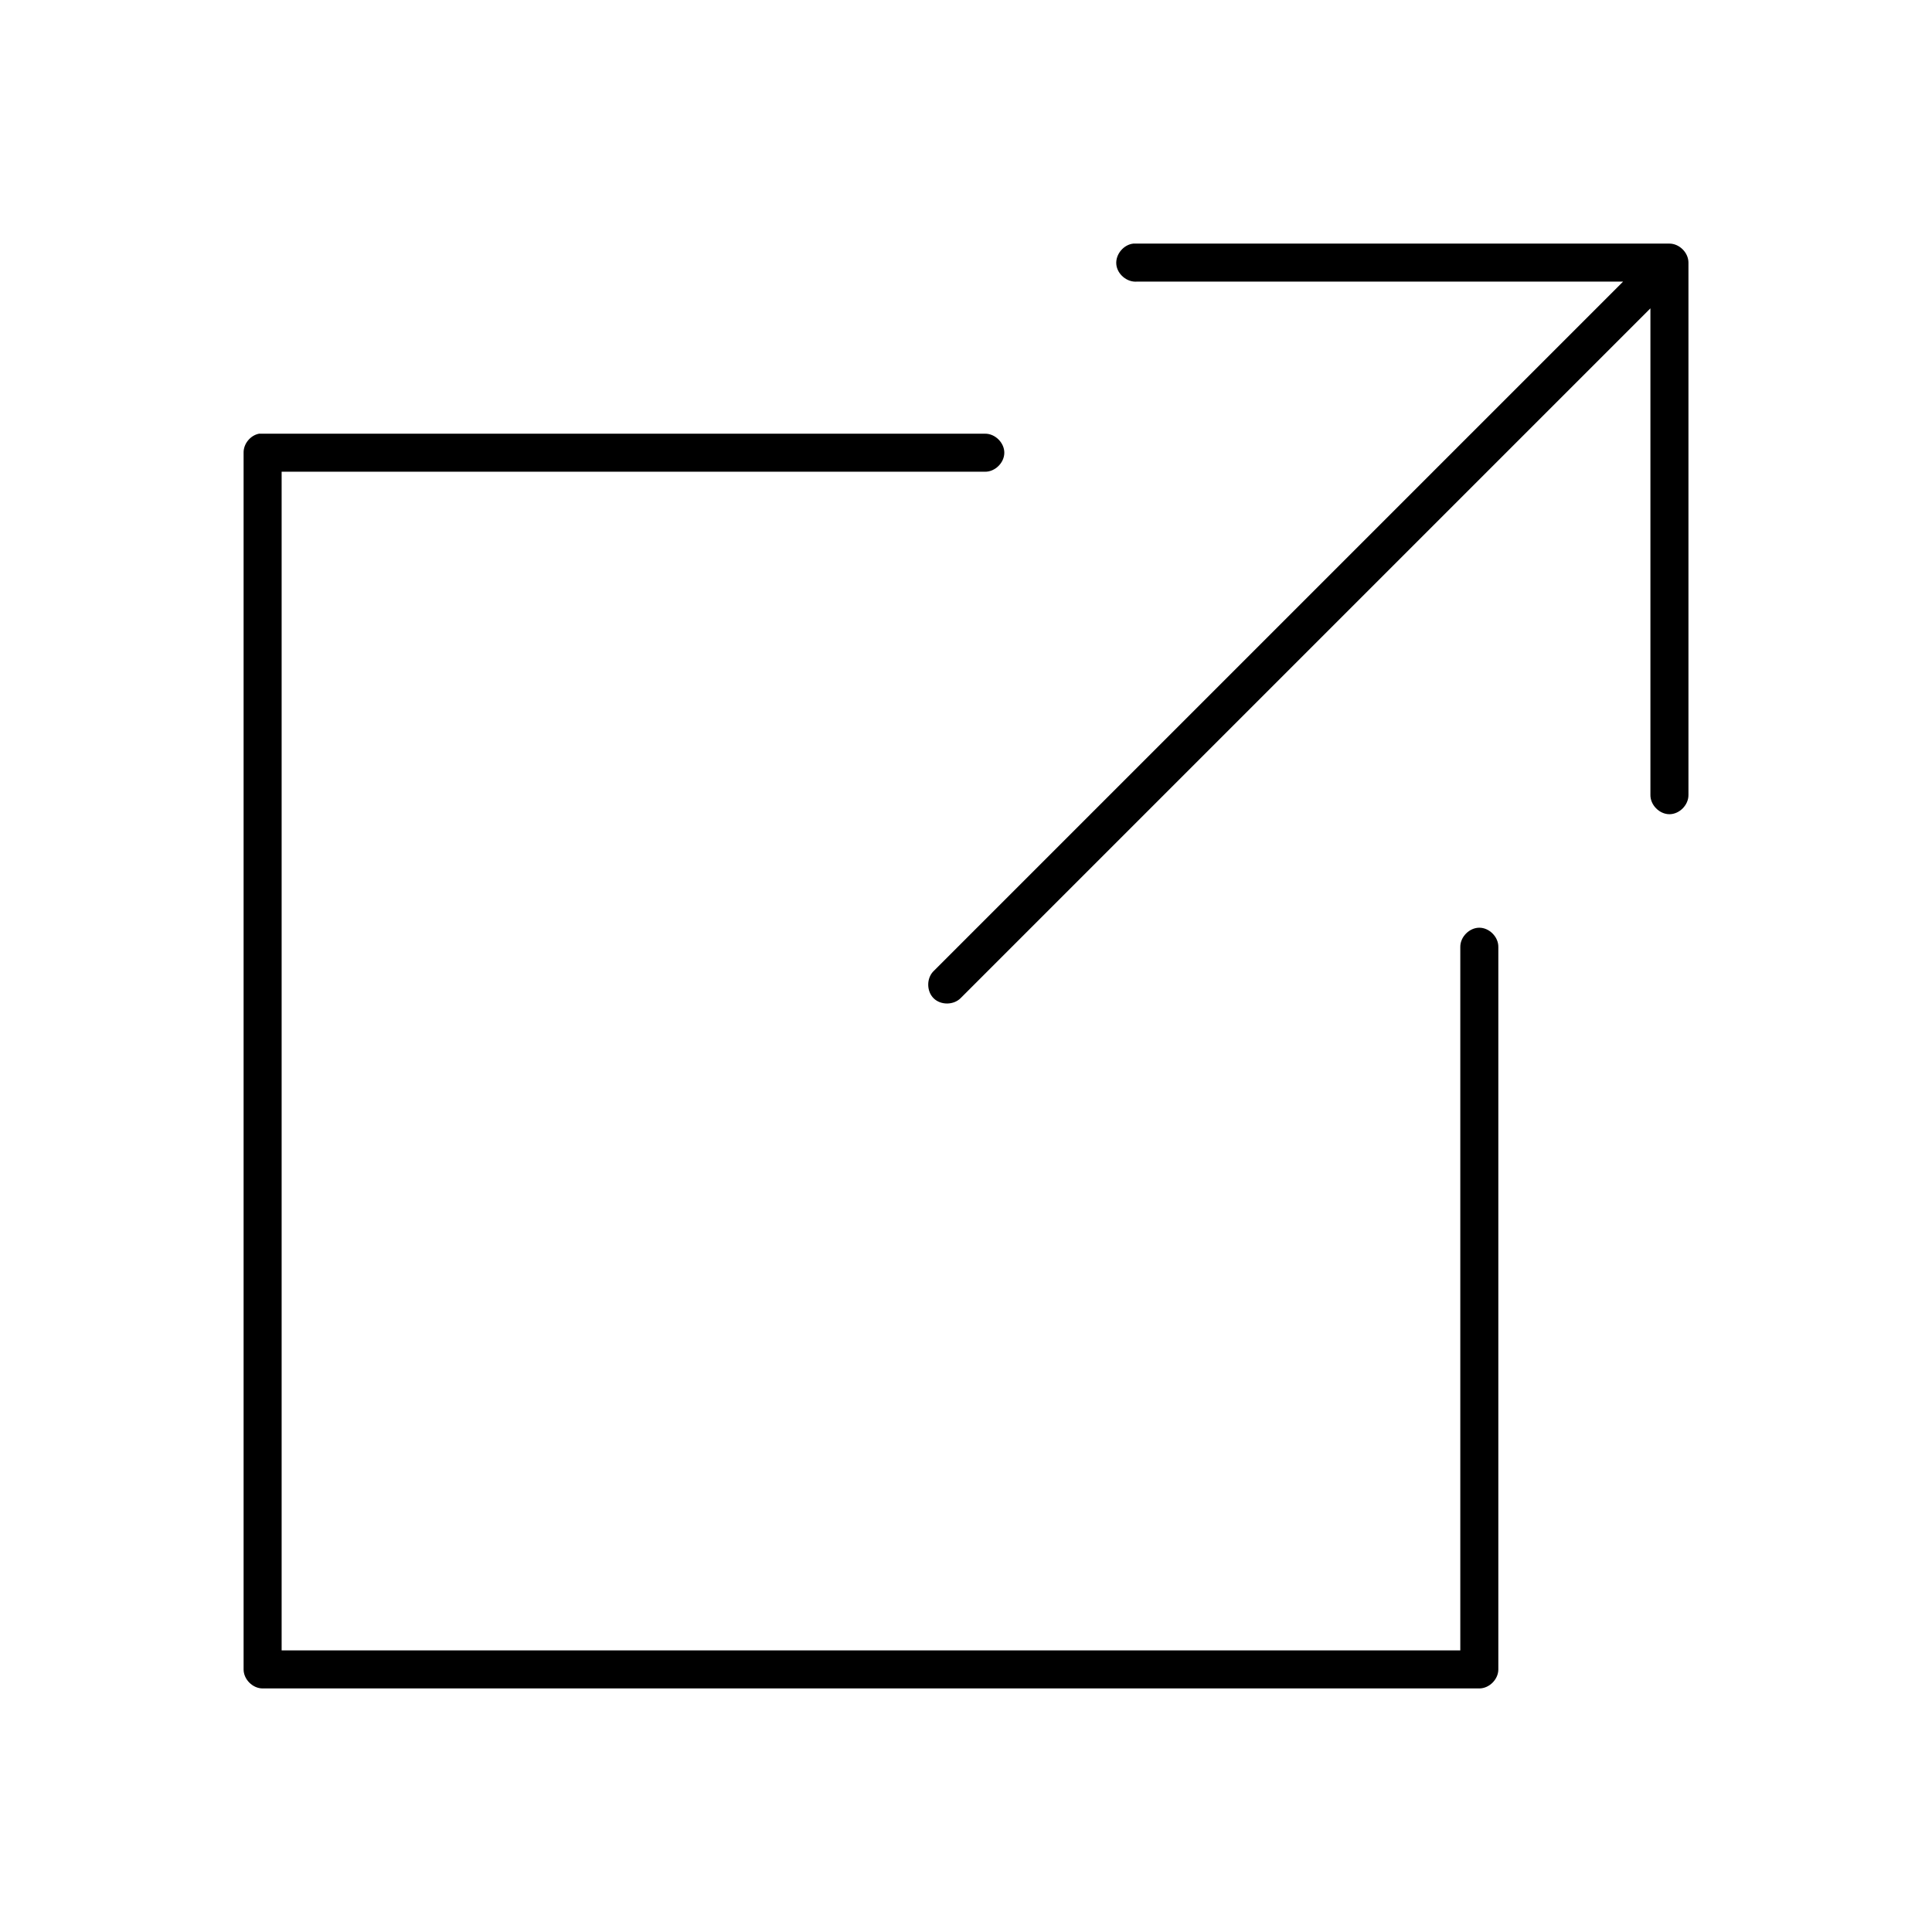 <?xml version="1.0" encoding="UTF-8"?>
<!-- Uploaded to: SVG Repo, www.svgrepo.com, Generator: SVG Repo Mixer Tools -->
<svg fill="#000000" width="800px" height="800px" version="1.1" viewBox="144 144 512 512" xmlns="http://www.w3.org/2000/svg">
 <path d="m444.4 208.55c-2.637 0.246-4.812 2.871-4.566 5.512 0.246 2.637 2.871 4.812 5.512 4.566h128.79l-182.79 182.79c-1.844 1.898-1.801 5.301 0.09 7.152 1.891 1.852 5.293 1.82 7.152-0.066l182.79-182.79v128.95c-0.039 2.66 2.375 5.109 5.039 5.109 2.66 0 5.074-2.449 5.039-5.109v-141.07c0-2.637-2.398-5.039-5.039-5.039h-142.01zm-231.75 50.383c-2.309 0.441-4.137 2.688-4.094 5.039v322.44c0 2.637 2.398 5.039 5.039 5.039h322.44c2.637 0 5.039-2.398 5.039-5.039v-191.45c0.039-2.664-2.375-5.109-5.039-5.109-2.66 0-5.074 2.449-5.039 5.109v186.41h-312.36v-312.36h186.41c2.66 0.035 5.109-2.375 5.109-5.039 0-2.66-2.449-5.074-5.109-5.039 0 0-192.23-0.004-192.39 0z"/>
</svg>